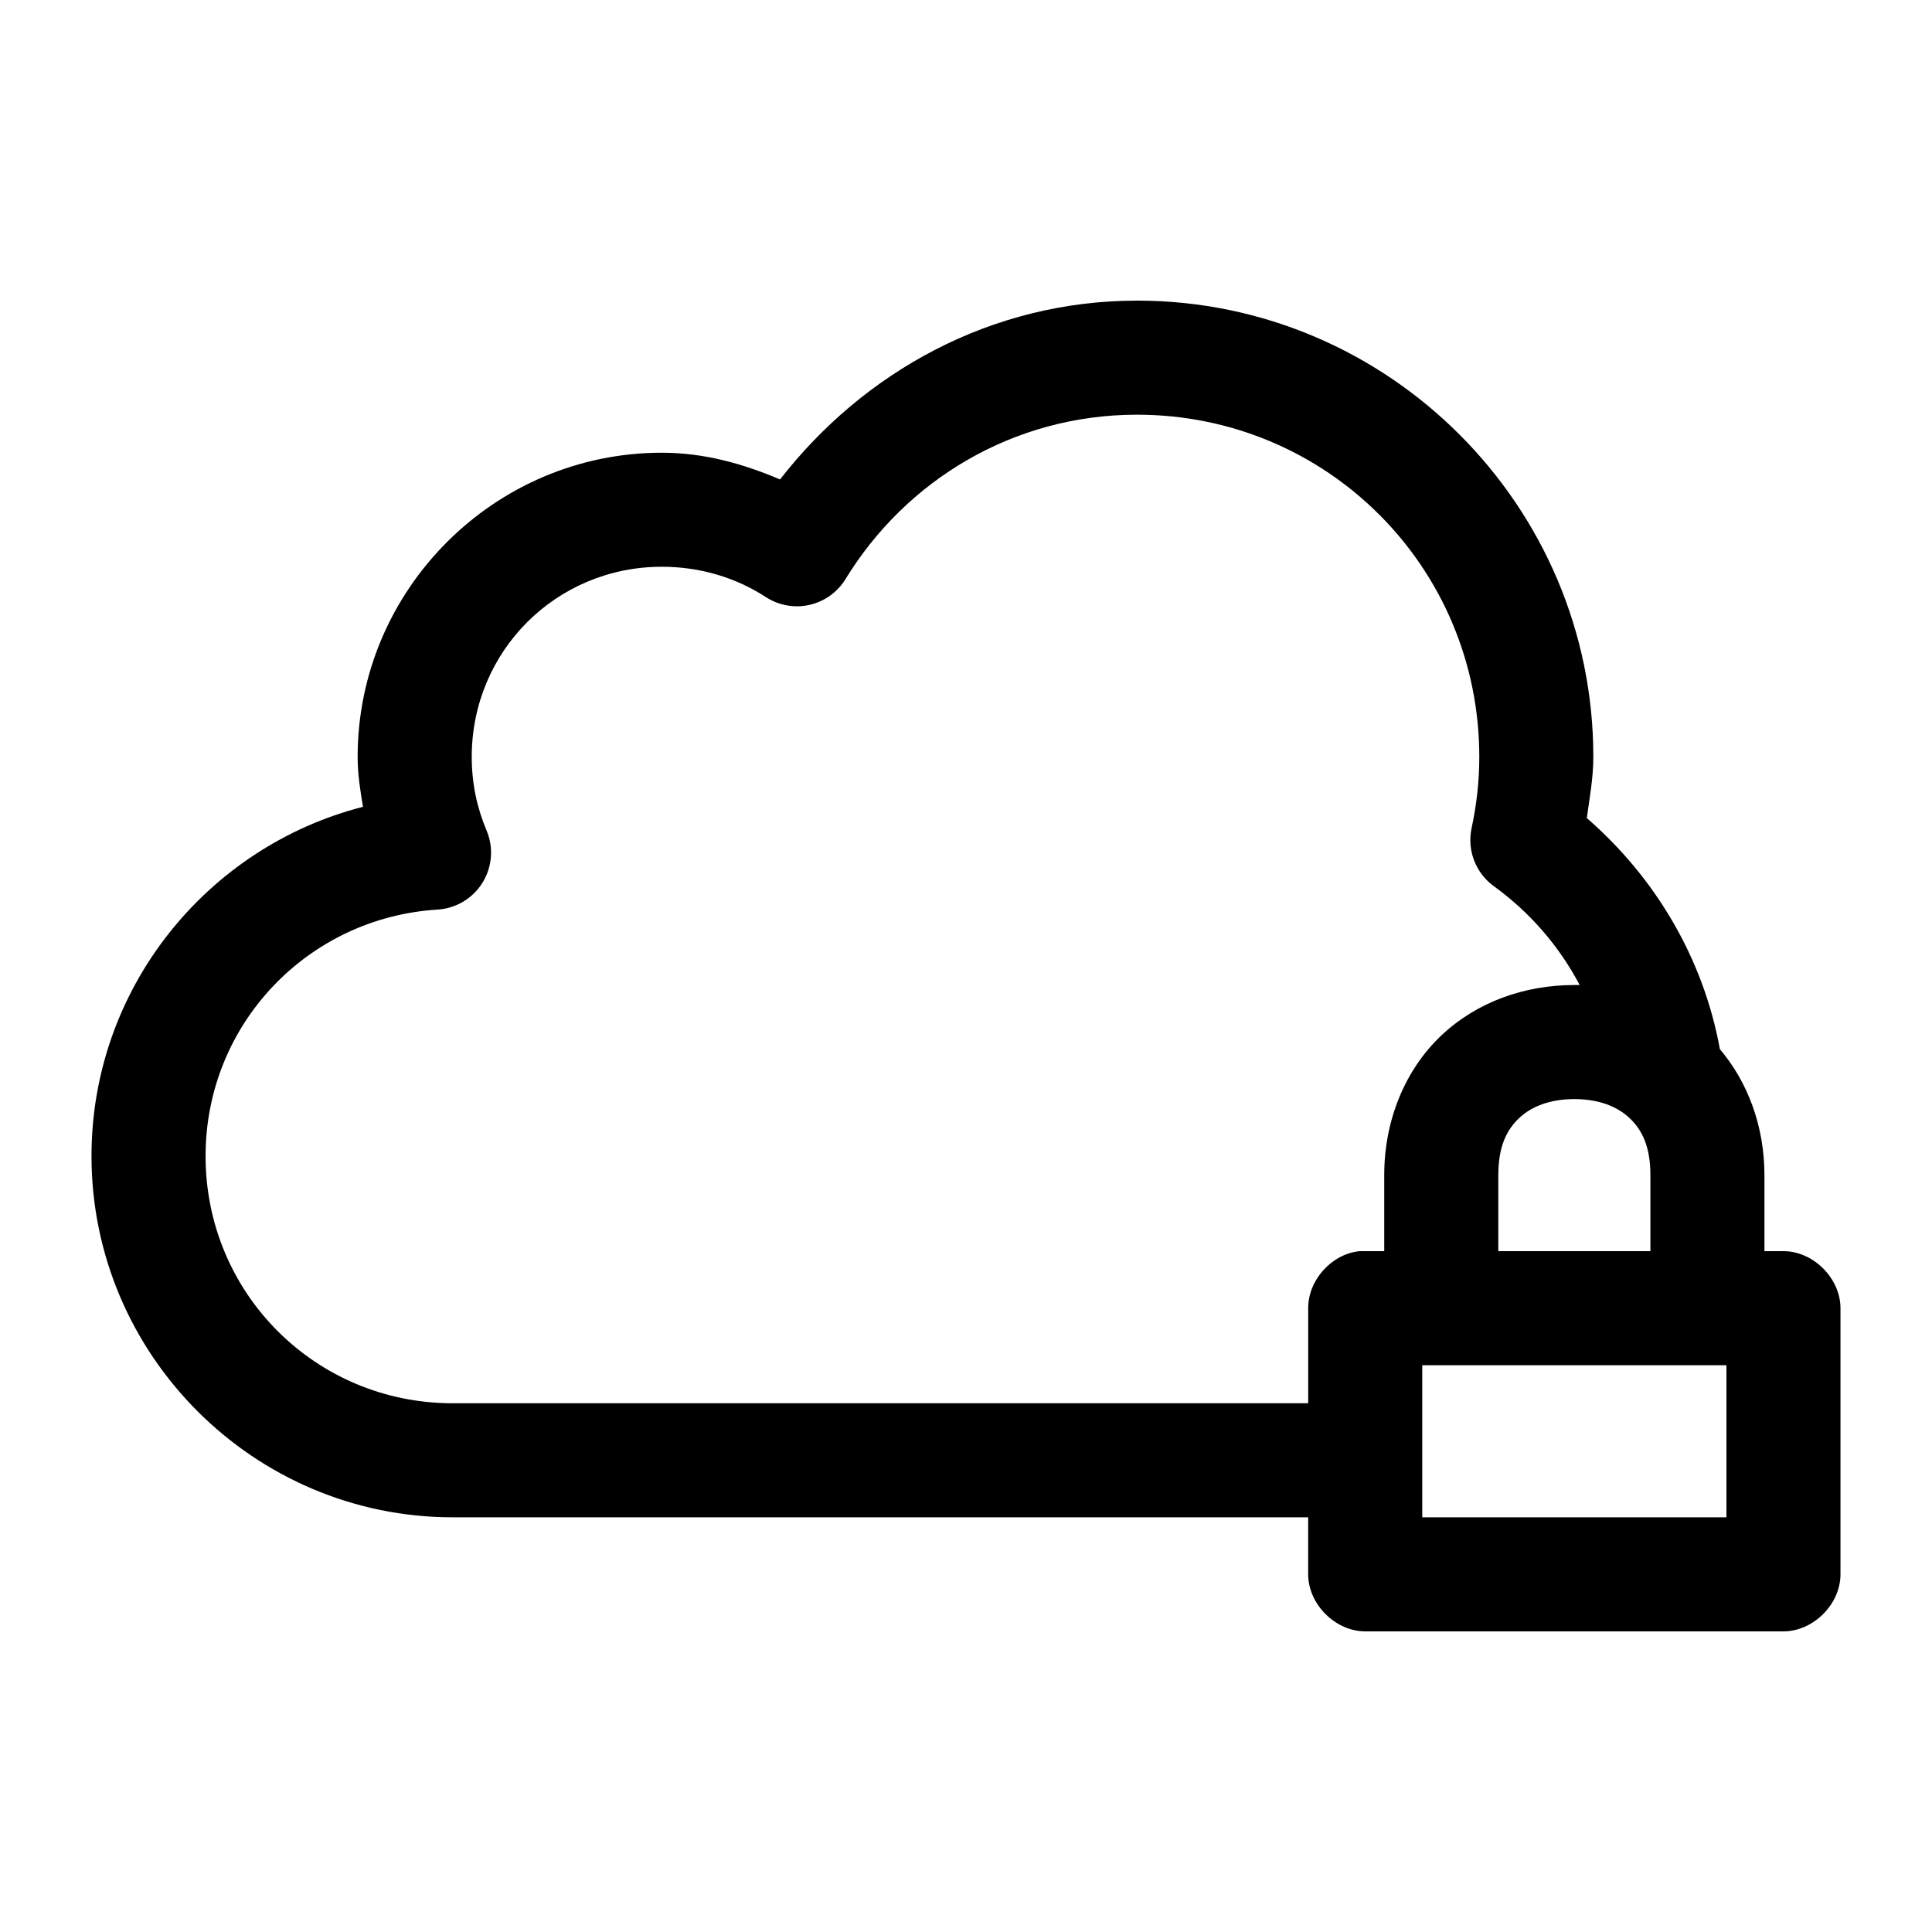 <?xml version="1.0" encoding="UTF-8"?>
<!-- Uploaded to: SVG Repo, www.svgrepo.com, Generator: SVG Repo Mixer Tools -->
<svg fill="#000000" width="800px" height="800px" version="1.1" viewBox="144 144 512 512" xmlns="http://www.w3.org/2000/svg">
 <path d="m445.34 223.67c-38.73 0-72.527 18.969-94.621 47.391-9.773-4.168-20.125-7.086-31.332-7.086-44.34 0-80.609 36.27-80.609 80.609 0 4.543 0.684 8.883 1.418 13.227-41.297 10.578-71.949 48.066-71.949 92.57 0 52.688 43.035 95.723 95.723 95.723h226.71v15.113c0 7.914 7.199 15.113 15.113 15.113h110.84c7.914 0 15.113-7.199 15.113-15.113v-70.535c0-7.914-7.199-15.113-15.113-15.113h-5.039v-20.152c0-12.875-4.383-24.629-11.809-33.379-4.406-24.301-17.309-45.645-35.266-61.246 0.738-5.363 1.73-10.637 1.73-16.215 0-66.602-54.312-120.91-120.91-120.91zm0 30.23c50.262 0 90.688 40.422 90.688 90.688 0 6.543-0.723 12.711-2.047 18.895v-0.008c-0.609 2.875-0.371 5.867 0.691 8.605 1.062 2.742 2.902 5.113 5.289 6.824 9.406 6.816 17.199 15.77 22.672 26.137h-1.418c-13.105 0-25.797 4.434-35.266 13.383s-15.113 22.285-15.113 37v20.152h-6.613c-7.375 0.773-13.578 7.699-13.539 15.113v25.191h-226.71c-36.352 0-65.496-29.145-65.496-65.496 0-34.98 27.141-63.254 61.559-65.34h0.004c4.867-0.332 9.281-2.992 11.84-7.148 2.562-4.156 2.961-9.293 1.07-13.789-2.566-6.062-3.938-12.578-3.938-19.527 0-28.004 22.379-50.383 50.383-50.383 10.207 0 19.68 2.906 27.551 8.031 3.41 2.219 7.57 2.969 11.543 2.078 3.969-0.887 7.414-3.34 9.555-6.801 15.953-26.133 44.41-43.609 77.305-43.609zm115.88 181.37c6.434 0 11.359 1.938 14.641 5.039 3.281 3.102 5.512 7.5 5.512 15.113v20.152h-40.305v-20.152c0-7.617 2.231-12.012 5.512-15.113 3.281-3.102 8.211-5.039 14.641-5.039zm-40.305 70.535h80.609v40.305h-80.609z"/>
</svg>